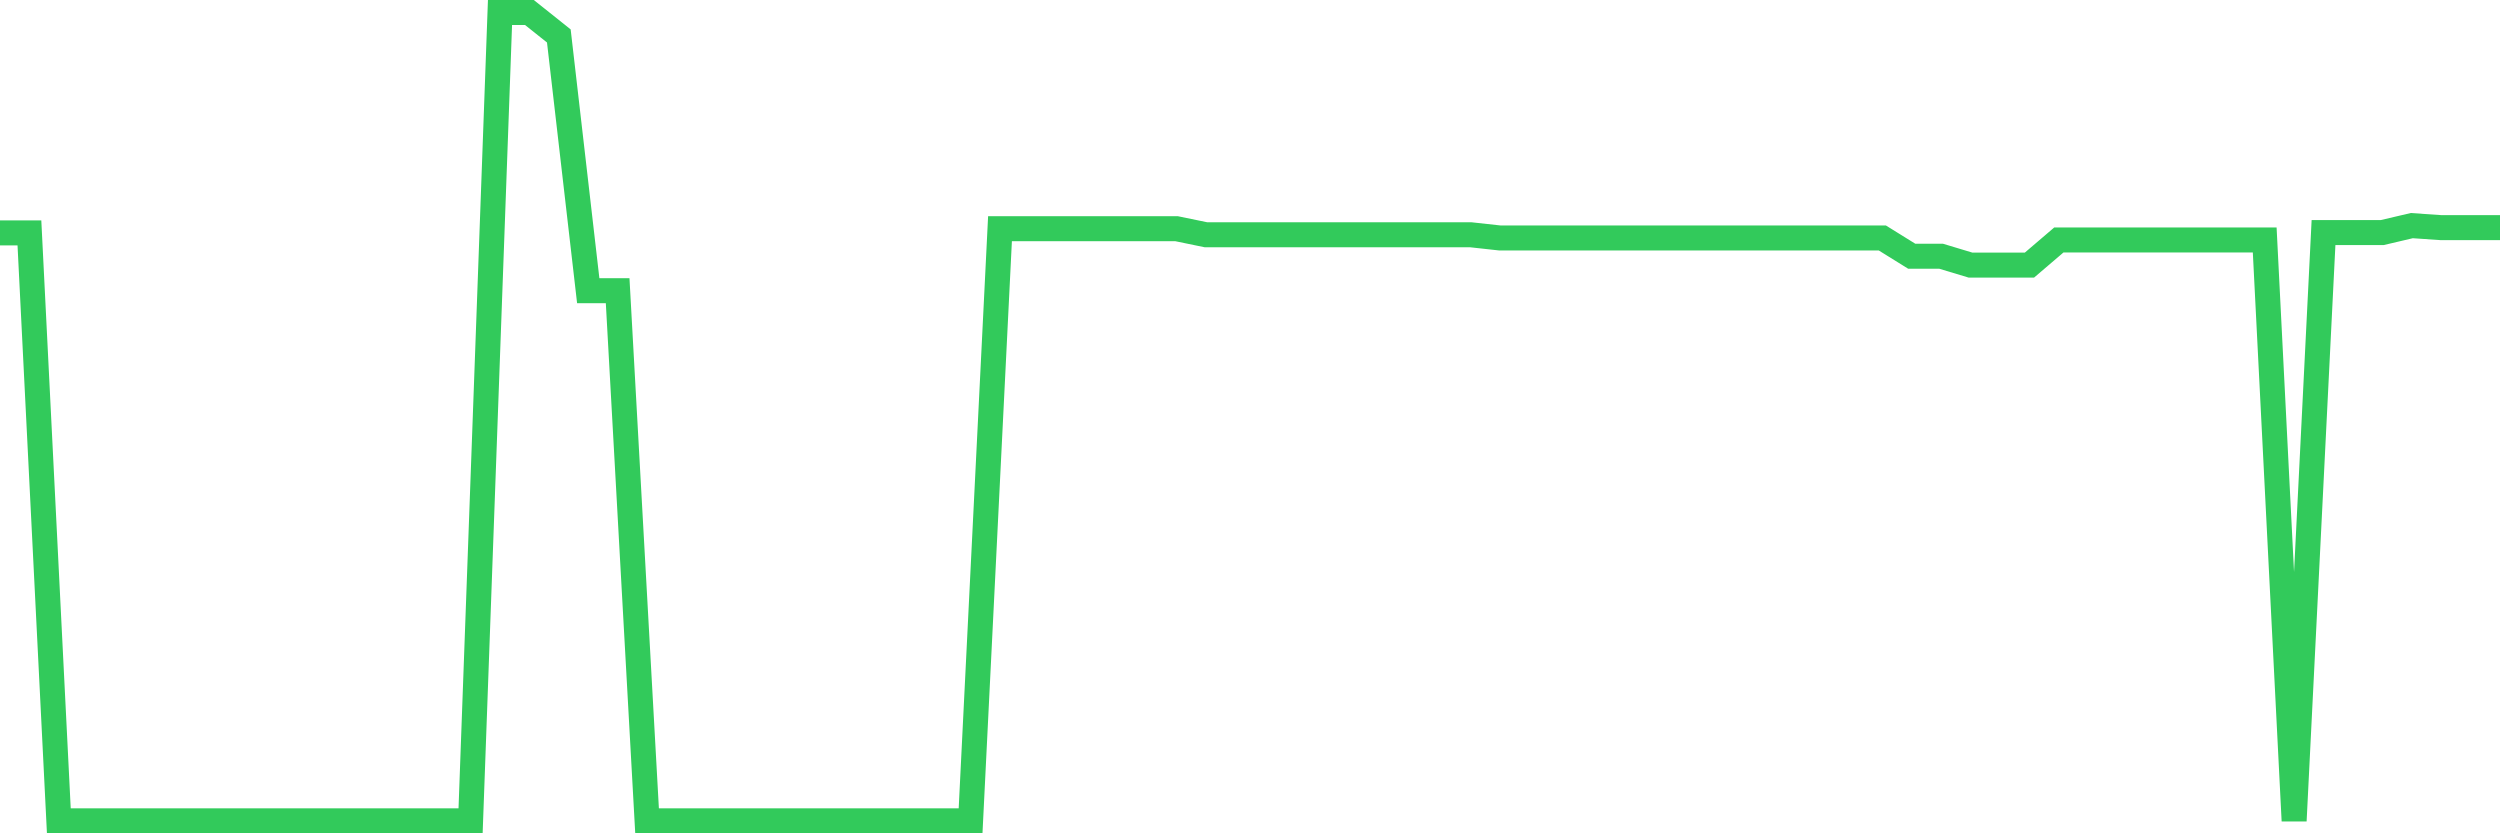 <svg
  xmlns="http://www.w3.org/2000/svg"
  xmlns:xlink="http://www.w3.org/1999/xlink"
  width="120"
  height="40"
  viewBox="0 0 120 40"
  preserveAspectRatio="none"
>
  <polyline
    points="0,11.18 1.412,11.18 2.824,39.4 4.235,39.4 5.647,39.4 7.059,39.4 8.471,39.4 9.882,39.4 11.294,39.4 12.706,39.4 14.118,39.4 15.529,39.4 16.941,39.4 18.353,39.4 19.765,39.4 21.176,39.4 22.588,39.4 24,0.6 25.412,0.6 26.824,1.726 28.235,13.952 29.647,13.952 31.059,39.4 32.471,39.4 33.882,39.4 35.294,39.4 36.706,39.4 38.118,39.4 39.529,39.4 40.941,39.4 42.353,39.4 43.765,39.4 45.176,39.4 46.588,39.4 48,10.977 49.412,10.977 50.824,10.977 52.235,10.977 53.647,10.977 55.059,10.977 56.471,10.977 57.882,11.268 59.294,11.268 60.706,11.268 62.118,11.268 63.529,11.268 64.941,11.268 66.353,11.268 67.765,11.268 69.176,11.268 70.588,11.268 72,11.423 73.412,11.423 74.824,11.423 76.235,11.423 77.647,11.423 79.059,11.423 80.471,11.423 81.882,11.423 83.294,11.423 84.706,11.423 86.118,11.423 87.529,11.423 88.941,11.423 90.353,11.423 91.765,12.3 93.176,12.3 94.588,12.726 96,12.726 97.412,12.726 98.824,11.519 100.235,11.519 101.647,11.519 103.059,11.519 104.471,11.519 105.882,11.519 107.294,11.519 108.706,11.519 110.118,39.4 111.529,11.162 112.941,11.162 114.353,11.162 115.765,10.83 117.176,10.927 118.588,10.927 120,10.927"
    fill="none"
    stroke="#32ca5b"
    stroke-width="1.2"
  >
  </polyline>
</svg>